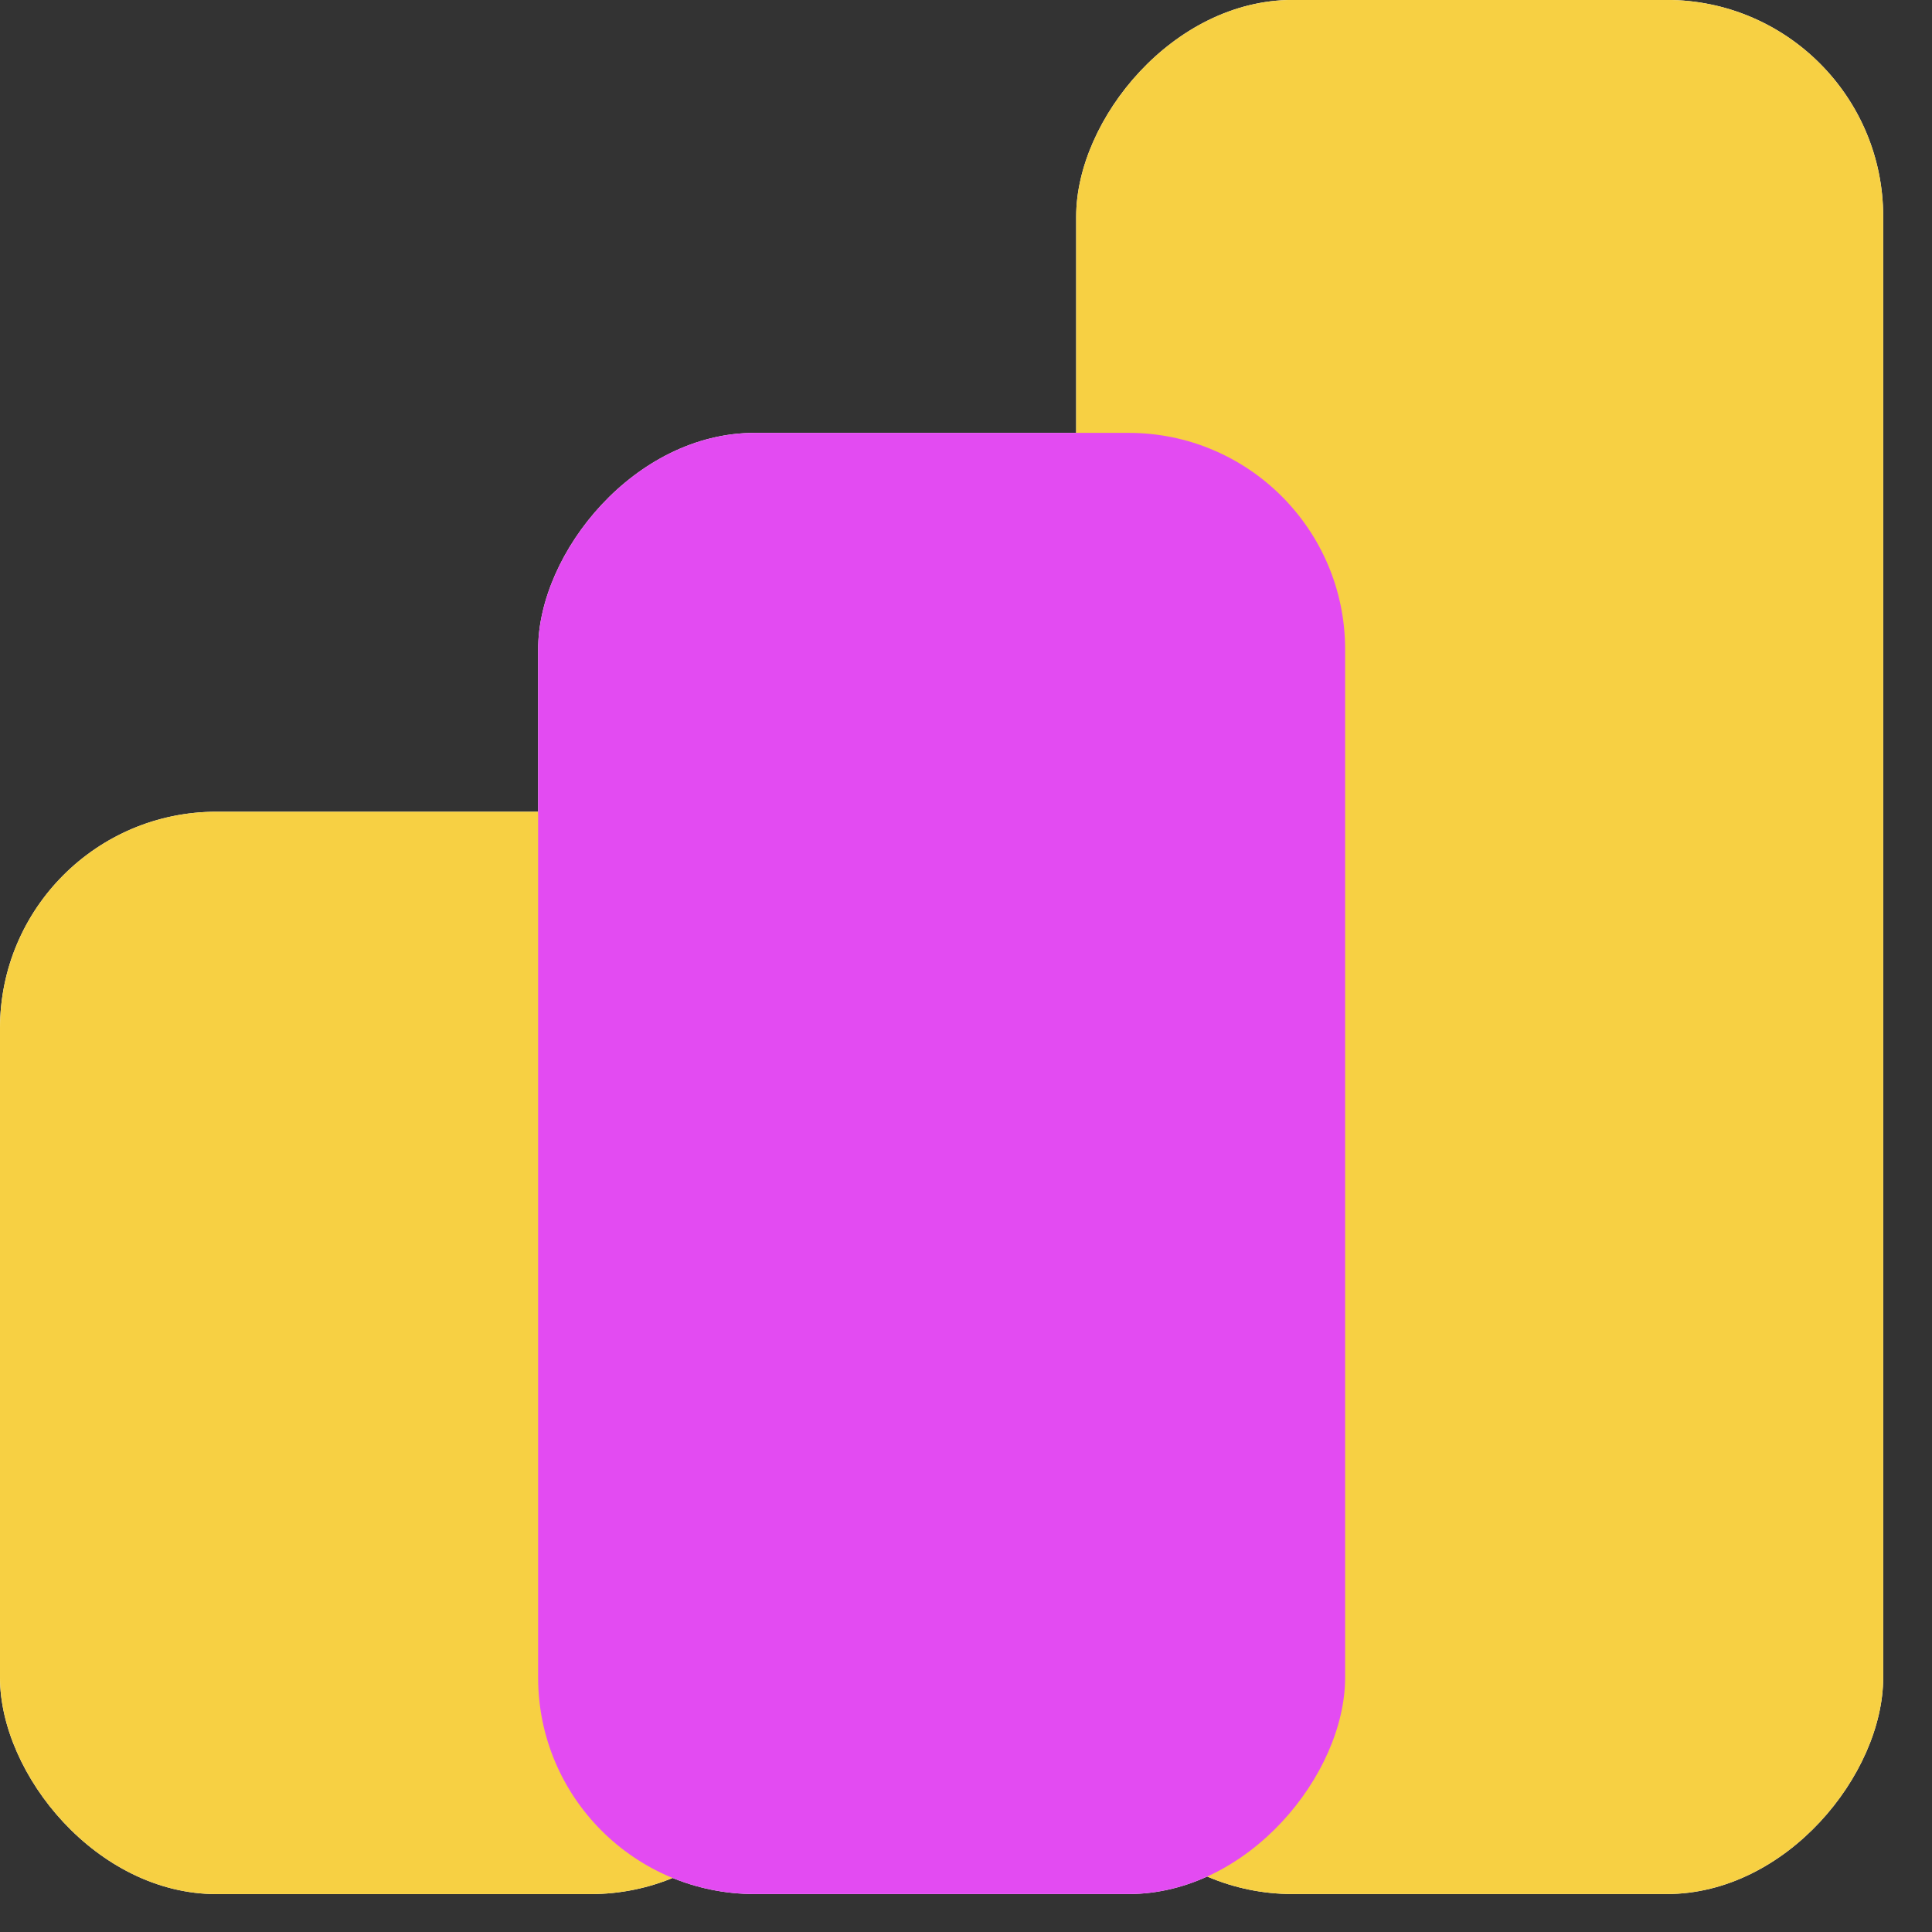 <?xml version="1.0" encoding="UTF-8"?> <svg xmlns="http://www.w3.org/2000/svg" width="34" height="34" viewBox="0 0 34 34" fill="none"><rect x="0" y="0" width="34" height="34" fill="#333333" stroke="none"/><rect width="14.202" height="33.333" rx="3.81" transform="matrix(1 0 0 -1 18.939 33.332)" fill="white"></rect><rect y="14.285" width="14.202" height="19.048" rx="3.81" fill="white"></rect><rect width="14.202" height="25.714" rx="3.81" transform="matrix(1 0 0 -1 9.47 33.332)" fill="white"></rect><g style="mix-blend-mode:multiply"><rect width="14.202" height="33.333" rx="3.81" transform="matrix(1 0 0 -1 18.939 33.332)" fill="#F7D043"></rect></g><g style="mix-blend-mode:multiply"><rect y="14.285" width="14.202" height="19.048" rx="3.81" fill="#F7D043"></rect></g><g style="mix-blend-mode:multiply"><rect width="14.202" height="25.714" rx="3.81" transform="matrix(1 0 0 -1 9.47 33.332)" fill="#E34BF2"></rect></g></svg> 